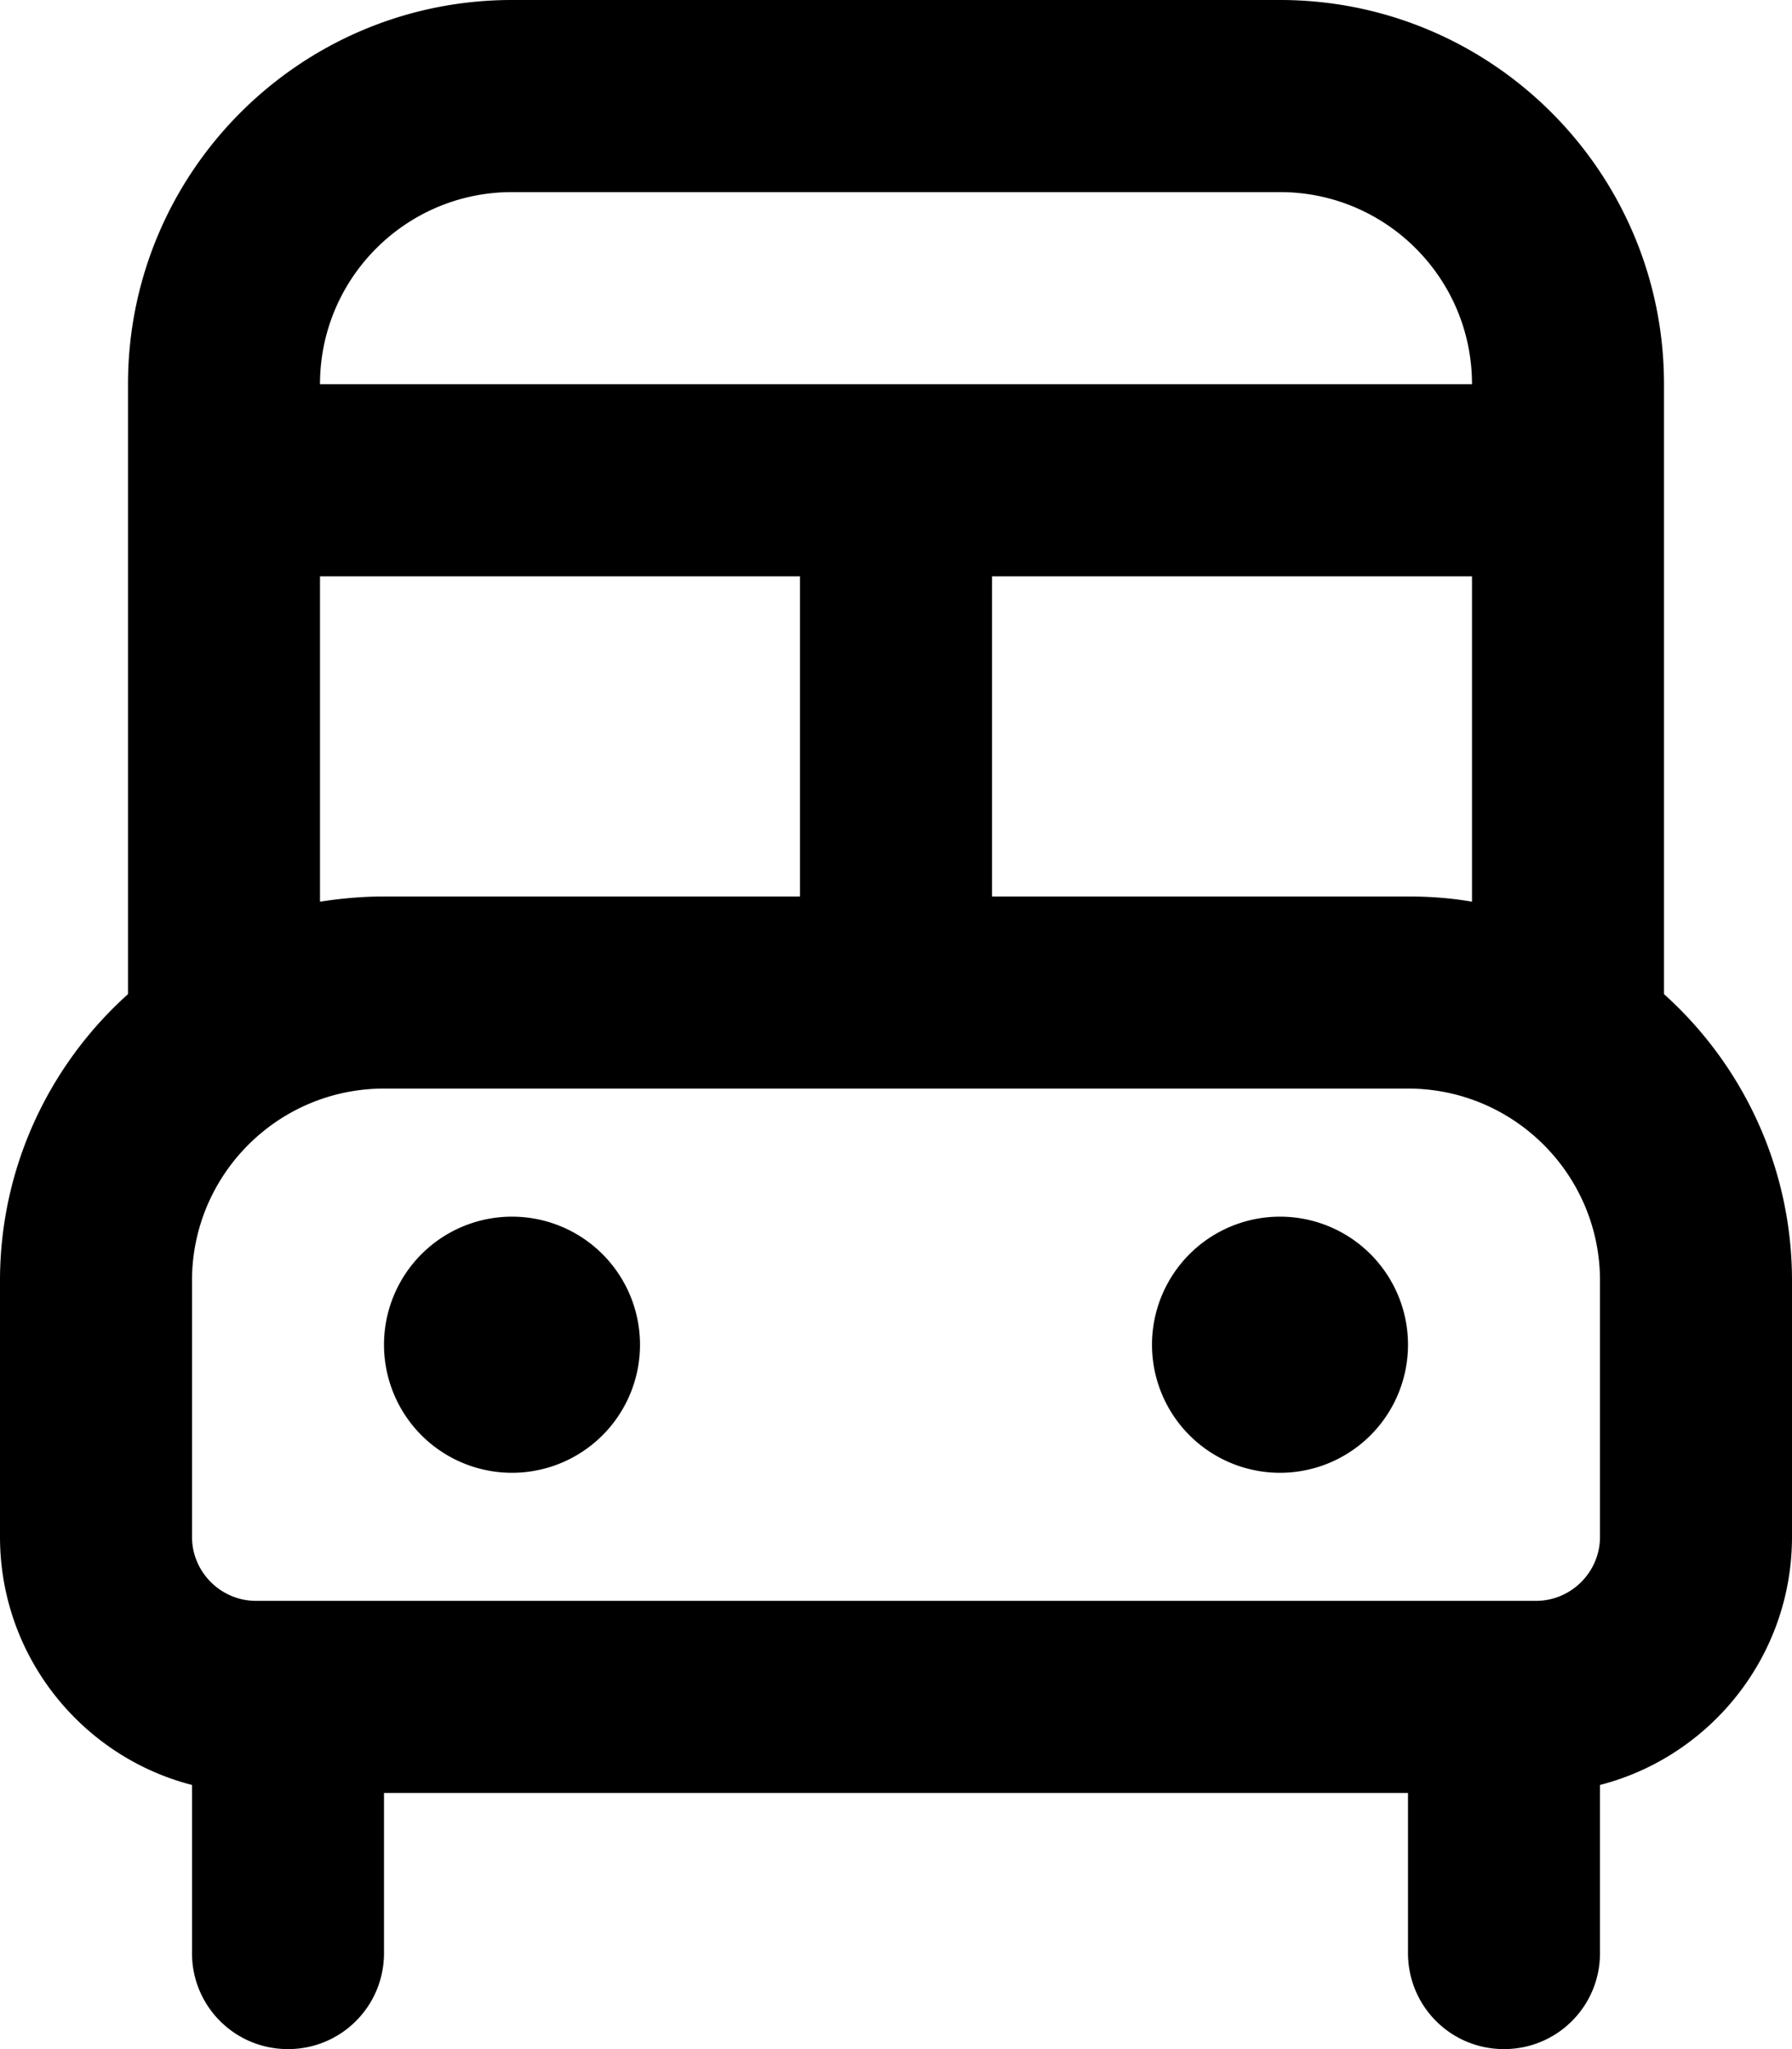 <svg xmlns="http://www.w3.org/2000/svg" viewBox="0 0 448 512"><!--! Font Awesome Pro 7.0.0 by @fontawesome - https://fontawesome.com License - https://fontawesome.com/license (Commercial License) Copyright 2025 Fonticons, Inc. --><path fill="currentColor" d="M320 48c26.5 0 48 21.5 48 48L80 96c0-26.5 21.5-48 48-48l192 0zM128 0C75 0 32 43 32 96l0 152.4C12.4 266 0 291.6 0 320l0 64c0 29.8 20.4 54.9 48 62l0 42c0 13.3 10.7 24 24 24s24-10.7 24-24l0-40 256 0 0 40c0 13.3 10.7 24 24 24s24-10.7 24-24l0-42c27.6-7.1 48-32.2 48-62l0-64c0-28.4-12.4-54-32-71.6L416 96c0-53-43-96-96-96L128 0zM368 144l0 81.3c-5.2-.9-10.5-1.3-16-1.3l-104 0 0-80 120 0zM80 225.3l0-81.3 120 0 0 80-104 0c-5.5 0-10.8 .5-16 1.3zM352 272c26.5 0 48 21.5 48 48l0 64c0 8.8-7.2 16-16 16L64 400c-8.8 0-16-7.2-16-16l0-64c0-26.5 21.5-48 48-48l256 0zM128 368a32 32 0 1 0 0-64 32 32 0 1 0 0 64zm224-32a32 32 0 1 0 -64 0 32 32 0 1 0 64 0z"/></svg>